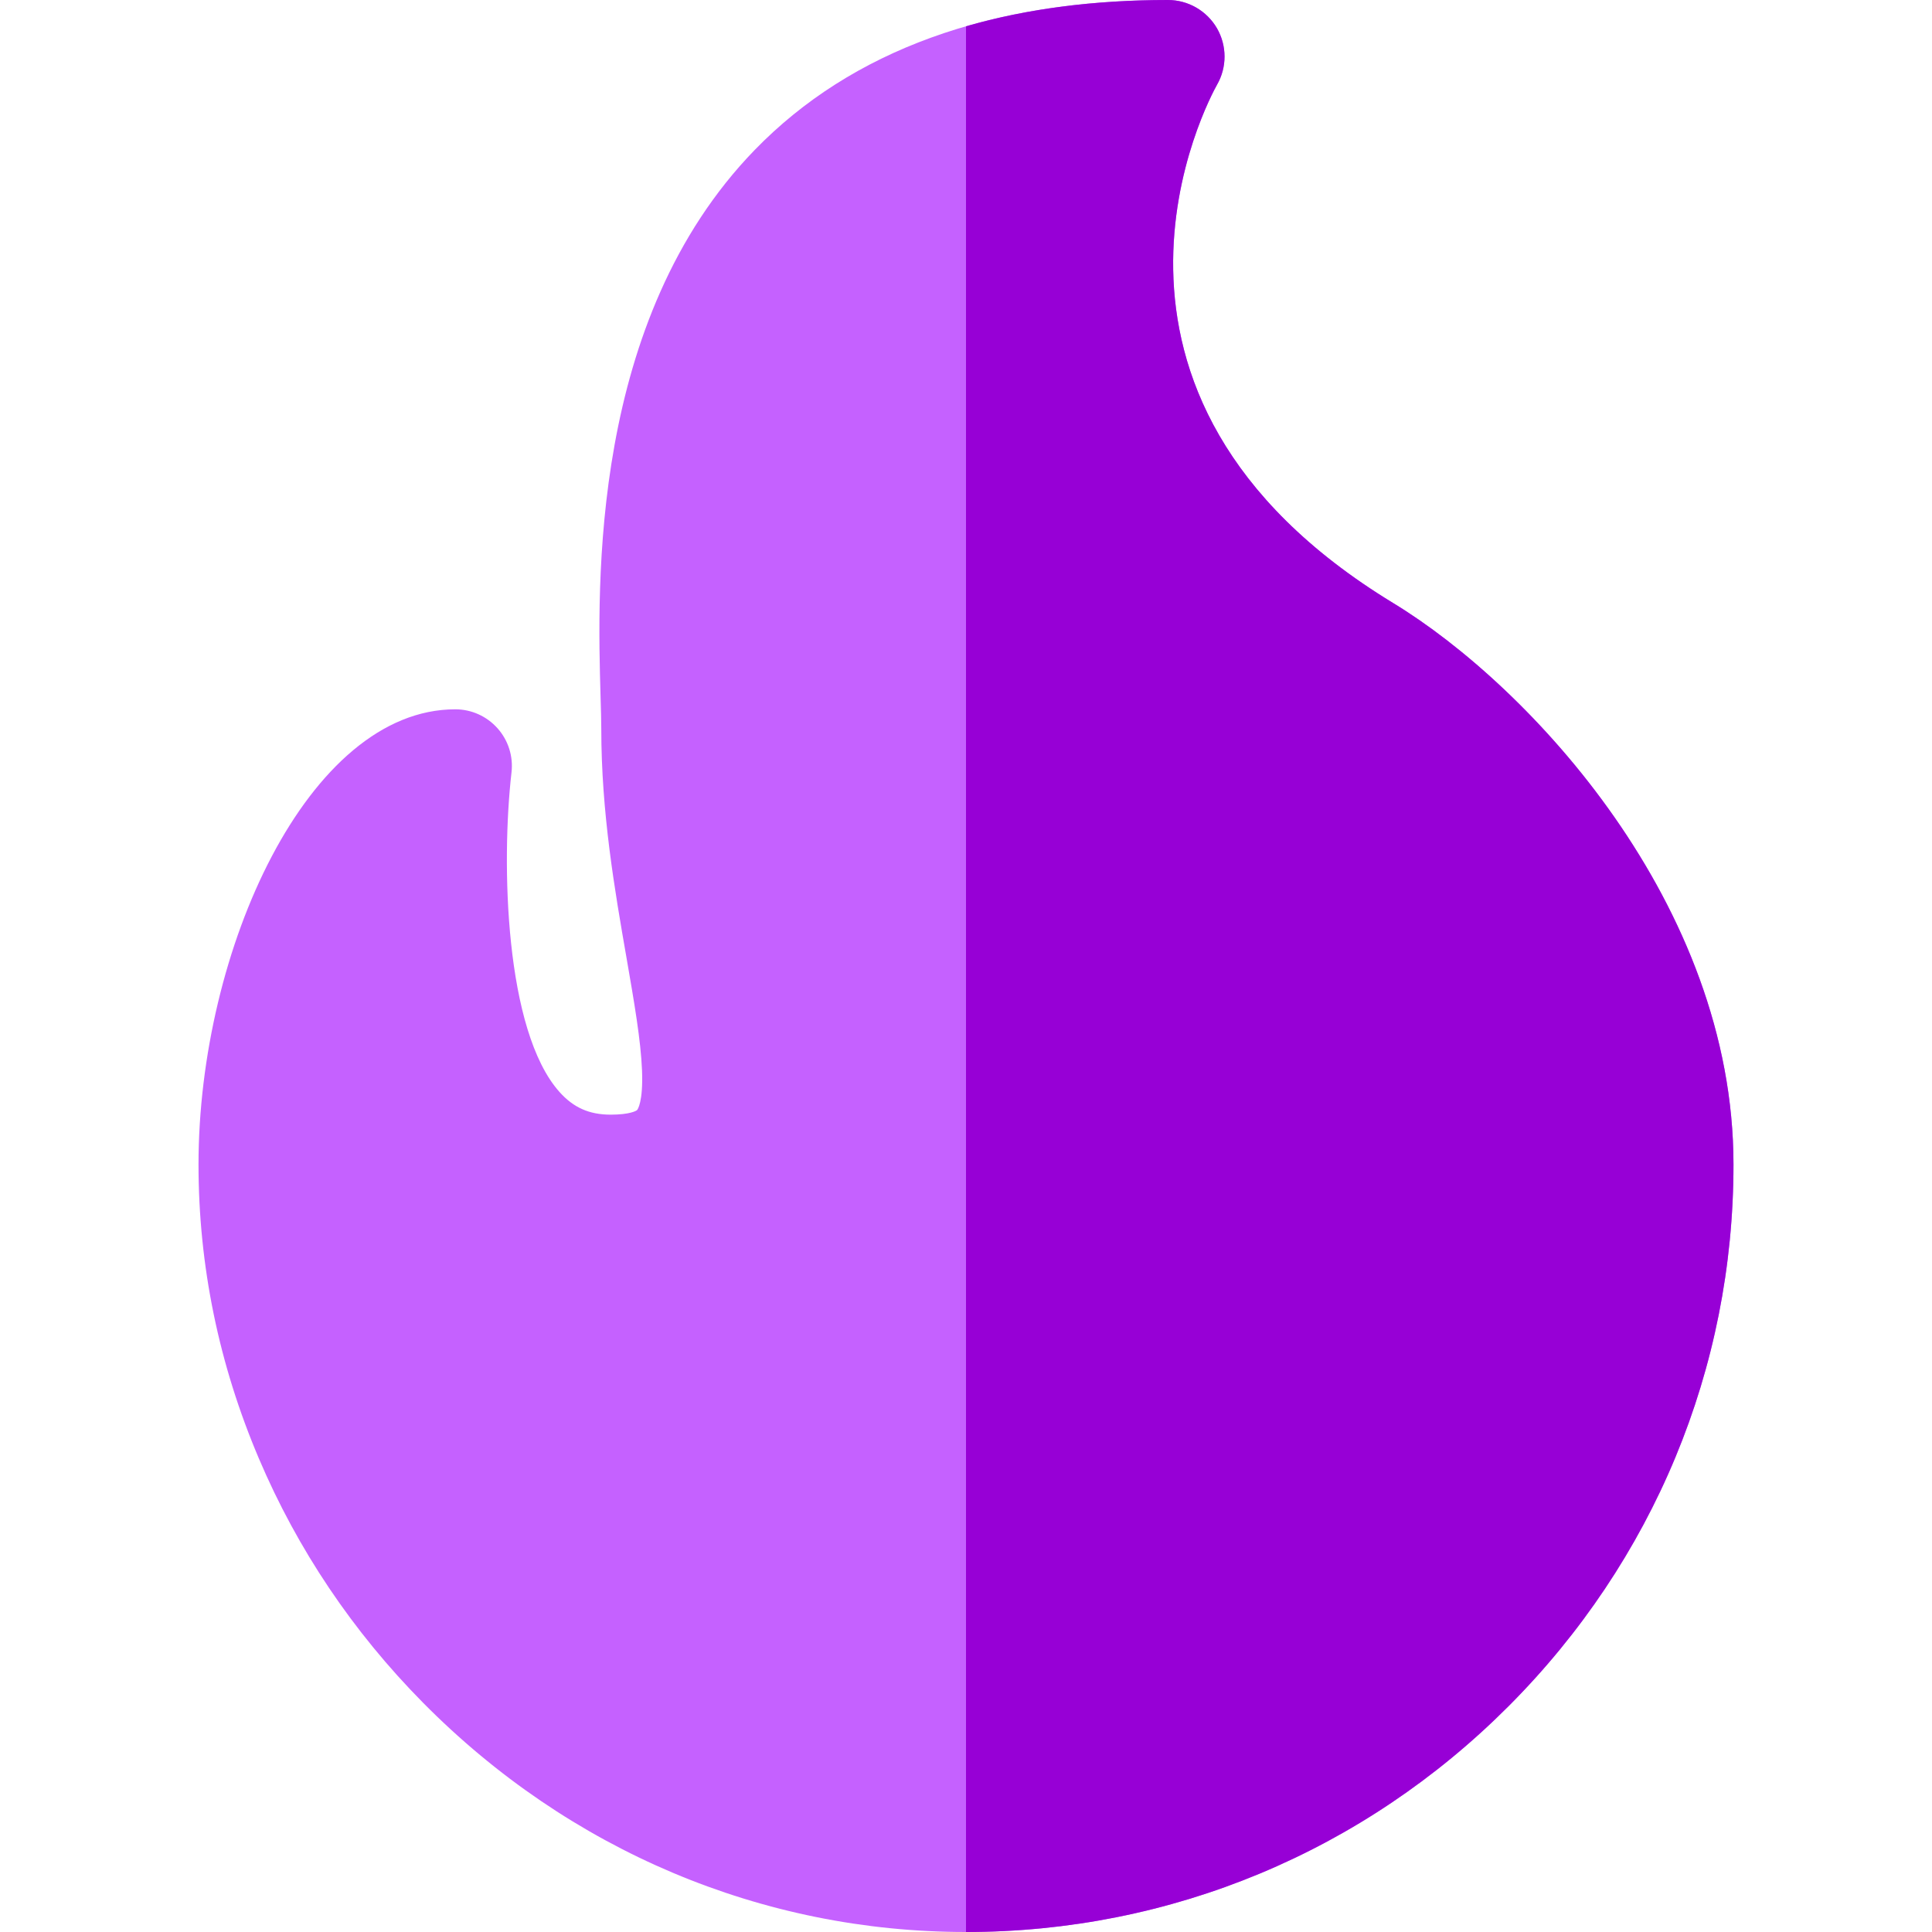 <svg width="36" height="36" viewBox="0 0 36 36" fill="none" xmlns="http://www.w3.org/2000/svg">
<path d="M25.96 11.237C19.535 7.327 22.548 1.81 22.677 1.58C22.865 1.254 22.864 0.852 22.676 0.526C22.487 0.201 22.139 0 21.763 0C18.455 0 15.865 0.94 14.064 2.793C10.988 5.961 11.13 10.89 11.191 12.995C11.198 13.228 11.204 13.43 11.204 13.579C11.204 15.142 11.454 16.585 11.676 17.858C11.818 18.678 11.941 19.387 11.963 19.944C11.987 20.54 11.878 20.677 11.873 20.682C11.858 20.701 11.728 20.77 11.379 20.77C10.98 20.77 10.686 20.639 10.425 20.347C9.407 19.206 9.337 16.089 9.531 14.394C9.566 14.095 9.472 13.796 9.271 13.571C9.071 13.346 8.785 13.217 8.484 13.217C5.745 13.217 3.699 17.695 3.699 21.699C3.699 23.582 4.078 25.425 4.825 27.18C5.546 28.875 6.576 30.406 7.884 31.729C10.608 34.483 14.201 36 18 36C21.813 36 25.405 34.505 28.113 31.789C30.813 29.081 32.301 25.497 32.301 21.699C32.301 16.853 28.509 12.787 25.96 11.237Z" fill="#C561FF"/>
<path d="M32.301 21.699C32.301 16.853 28.509 12.787 25.96 11.237C19.535 7.327 22.548 1.81 22.677 1.58C22.865 1.254 22.864 0.852 22.676 0.526C22.487 0.201 22.139 0 21.763 0C20.381 0 19.126 0.165 18 0.49V36C21.814 36 25.405 34.505 28.113 31.789C30.813 29.081 32.301 25.497 32.301 21.699Z" fill="#9700D6"/>
</svg>
